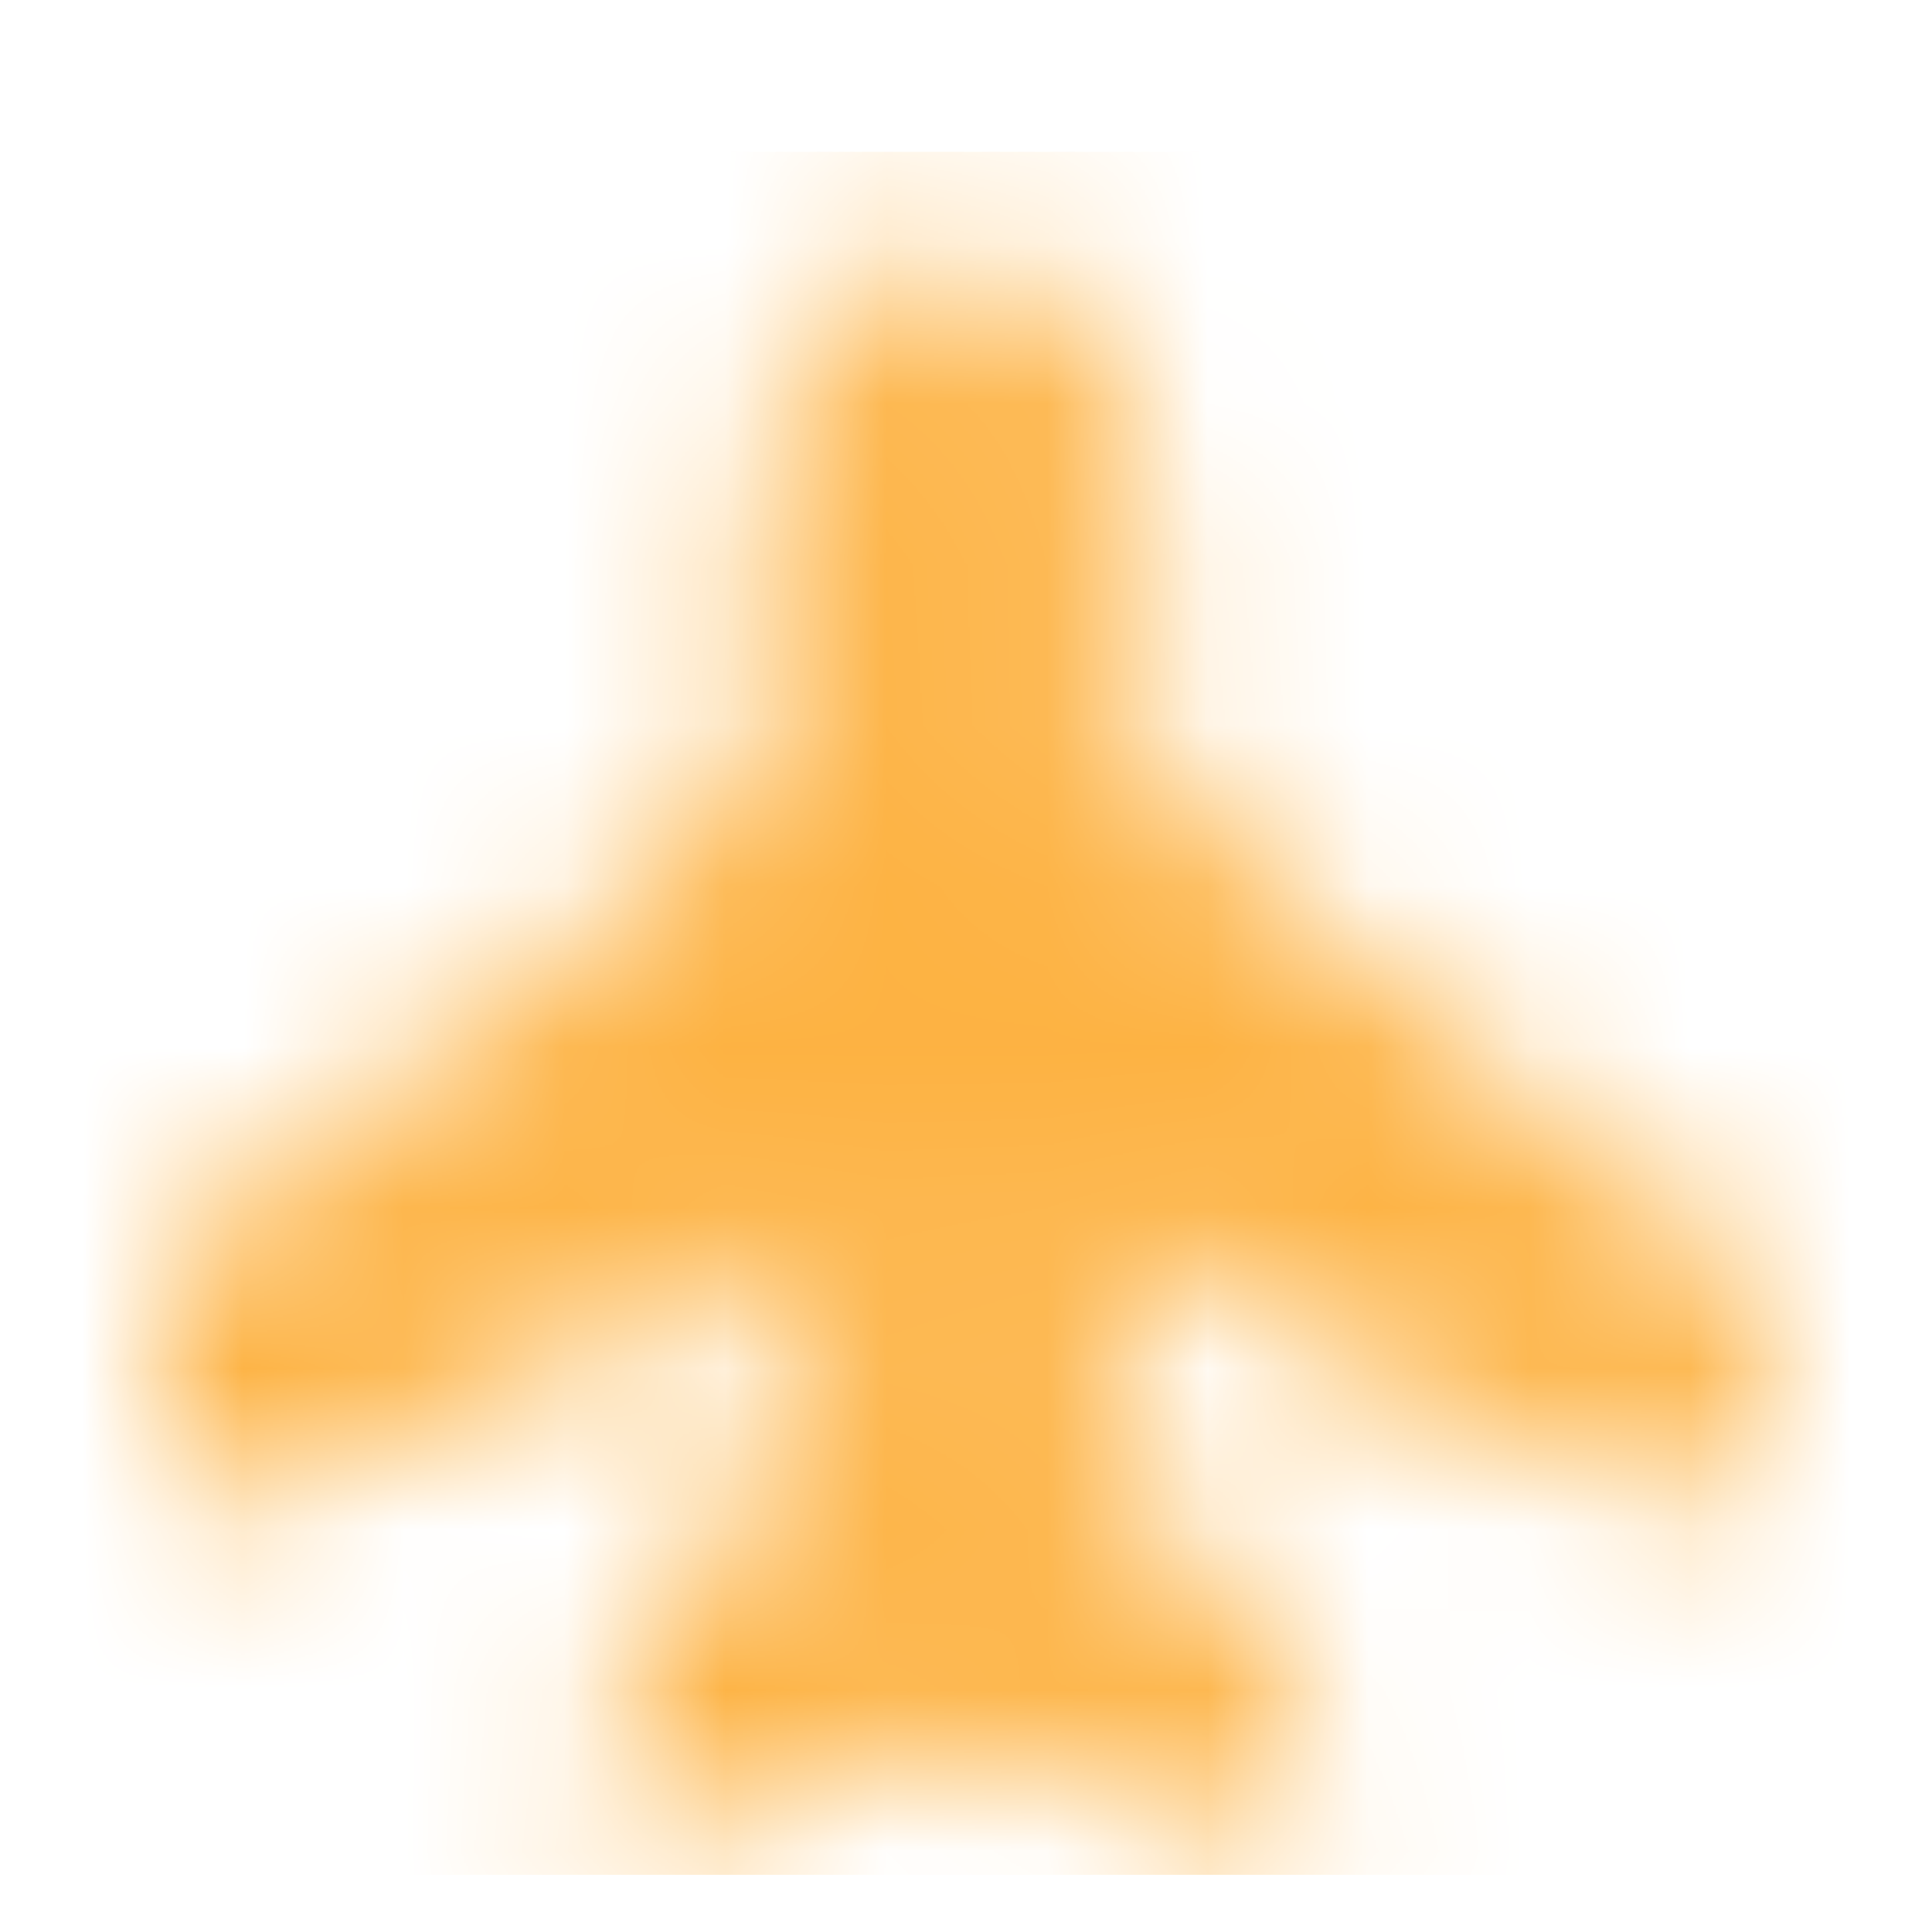 <svg width="12" height="12" viewBox="0 0 12 12" fill="none" xmlns="http://www.w3.org/2000/svg">
<g clip-path="url(#clip0_9629_27867)">
<mask id="mask0_9629_27867" style="mask-type:luminance" maskUnits="userSpaceOnUse" x="0" y="1" width="11" height="11">
<path d="M5.083 3.369C5.083 2.442 5.641 1.979 5.92 1.863C6.199 1.979 6.757 2.442 6.757 3.369V5.106L10.464 8.082V9.004L6.637 7.161V9.234L7.833 11.077L5.92 10.386L4.006 11.077L5.202 9.234V7.161L1.375 9.004V8.082L5.083 5.106V3.369Z" fill="white" stroke="white" stroke-width="0.754" stroke-linecap="round" stroke-linejoin="round"/>
</mask>
<g mask="url(#mask0_9629_27867)">
<path d="M0.18 0.943H11.661V11.999H0.18V0.943Z" fill="#FDB242"/>
</g>
</g>
<defs>
<clipPath id="clip0_9629_27867">
<rect width="11.481" height="11.481" fill="white" transform="translate(0.051 0.164)"/>
</clipPath>
</defs>
</svg>
